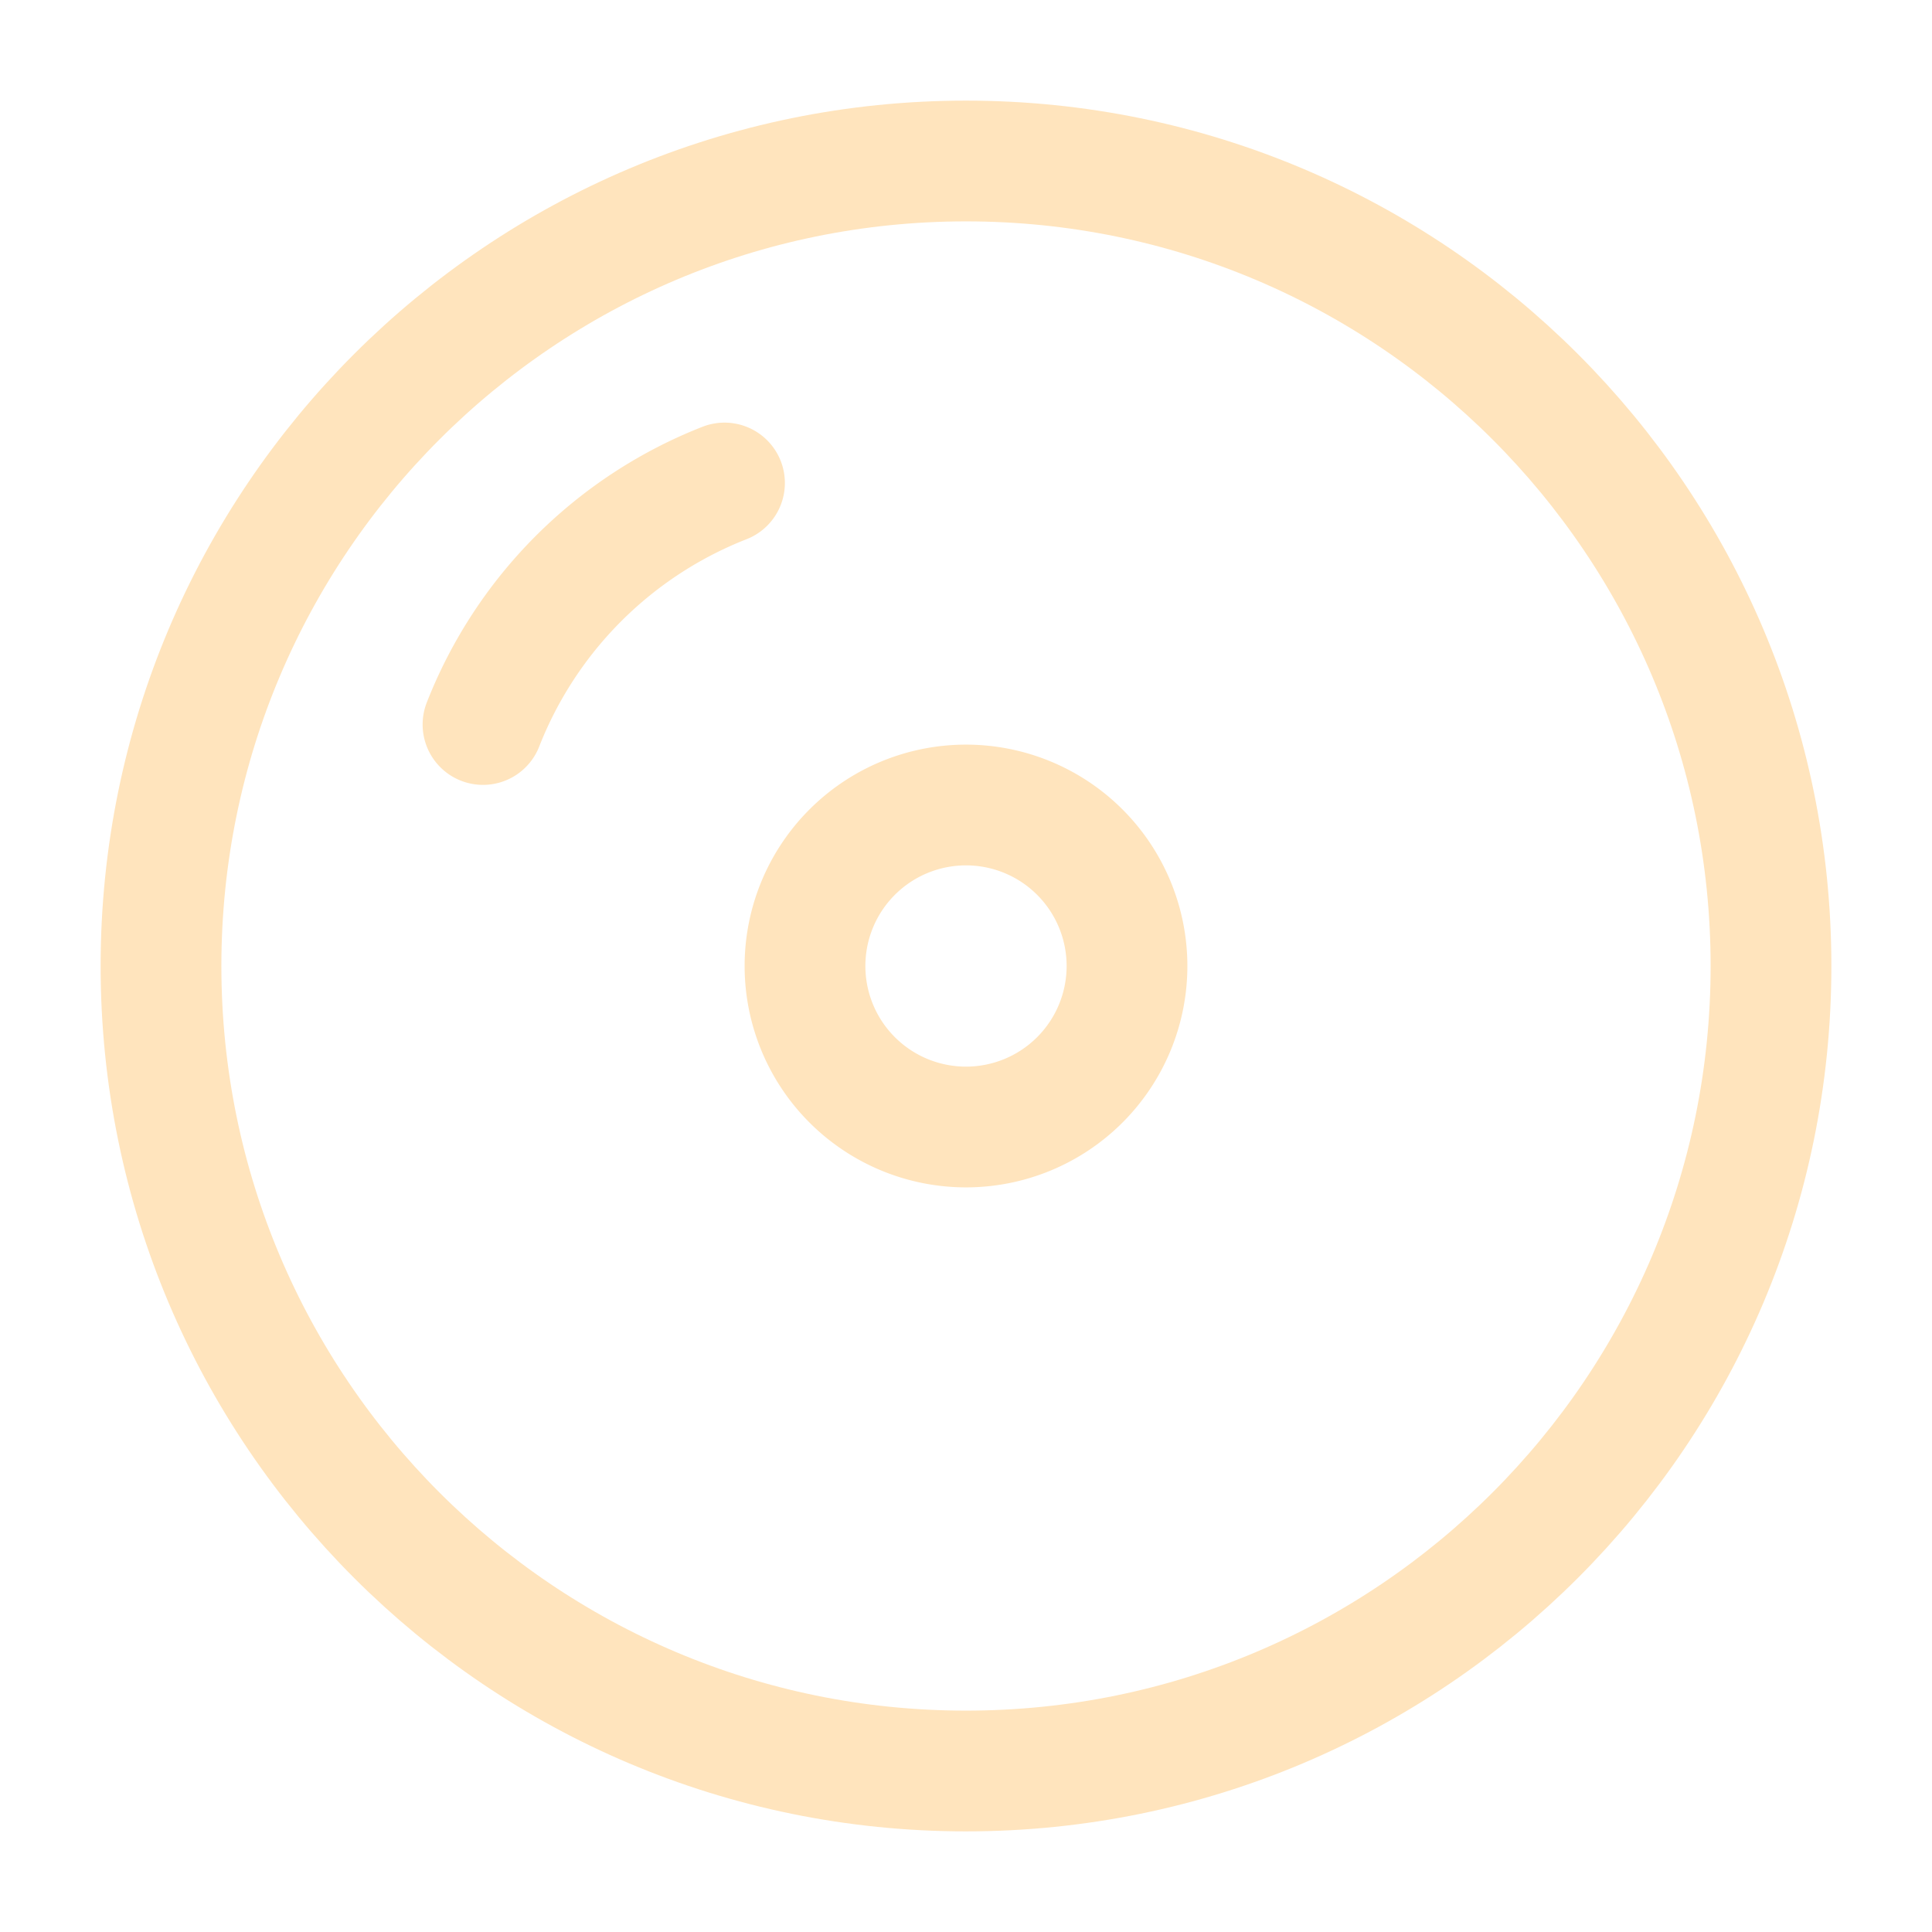 <svg xmlns="http://www.w3.org/2000/svg" width="48" height="48" viewBox="0 0 24 24"><g fill="none" stroke="#FFE4BD" stroke-linecap="round" stroke-linejoin="round" stroke-width="1.5" color="#FFE4BD"><path d="M22 12c0 5.523-4.477 10-10 10S2 17.523 2 12S6.477 2 12 2s10 4.477 10 10"/><path d="M9 6a5.3 5.3 0 0 0-3 3m8 3a2 2 0 1 0-4 0a2 2 0 0 0 4 0"/></g></svg>